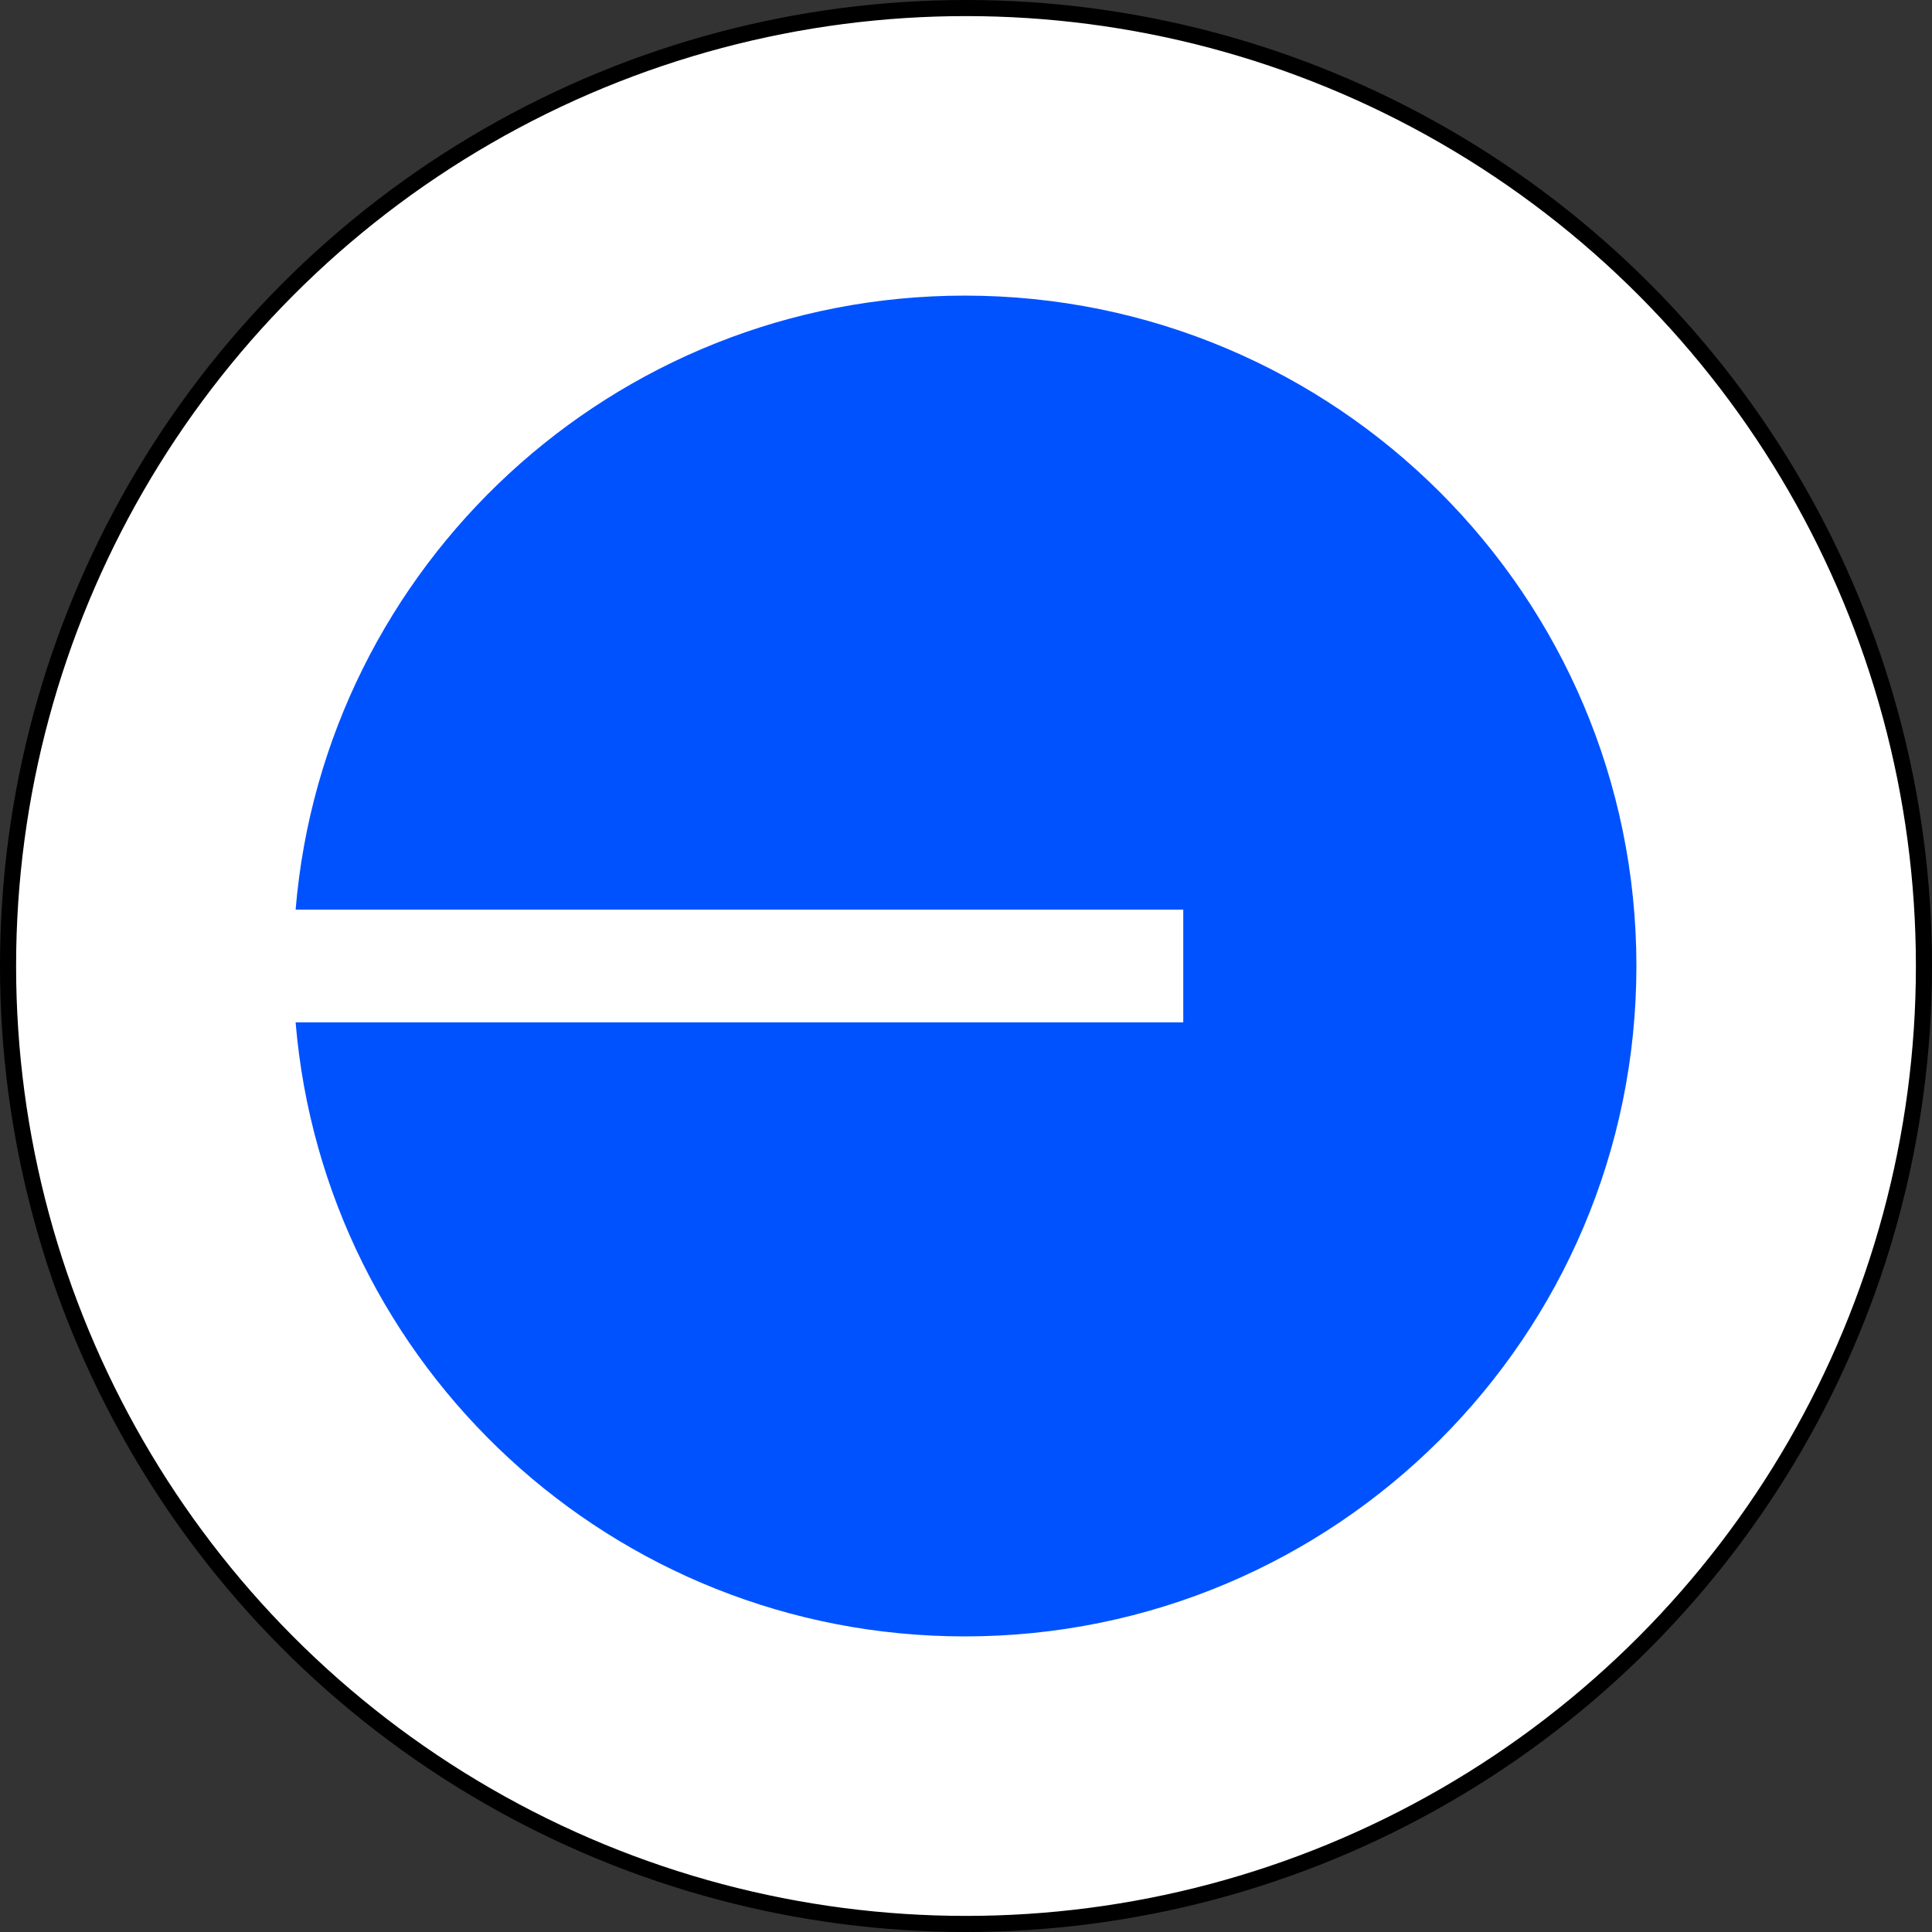 <svg width="120" height="120" viewBox="0 0 120 120" fill="none" xmlns="http://www.w3.org/2000/svg">
<rect x="0" y="0" width="120" height="120" fill="#333333" stroke="none"/>
<circle cx="60" cy="60" r="59.5" fill="white" stroke="black"/>
<path d="M59.928 101.64C82.964 101.64 101.64 82.997 101.64 60C101.64 37.003 82.964 18.361 59.928 18.361C38.072 18.361 20.142 35.141 18.361 56.5H73.495V63.5H18.361C20.142 84.859 38.072 101.64 59.928 101.64Z" fill="#0052FF"/>
</svg>
